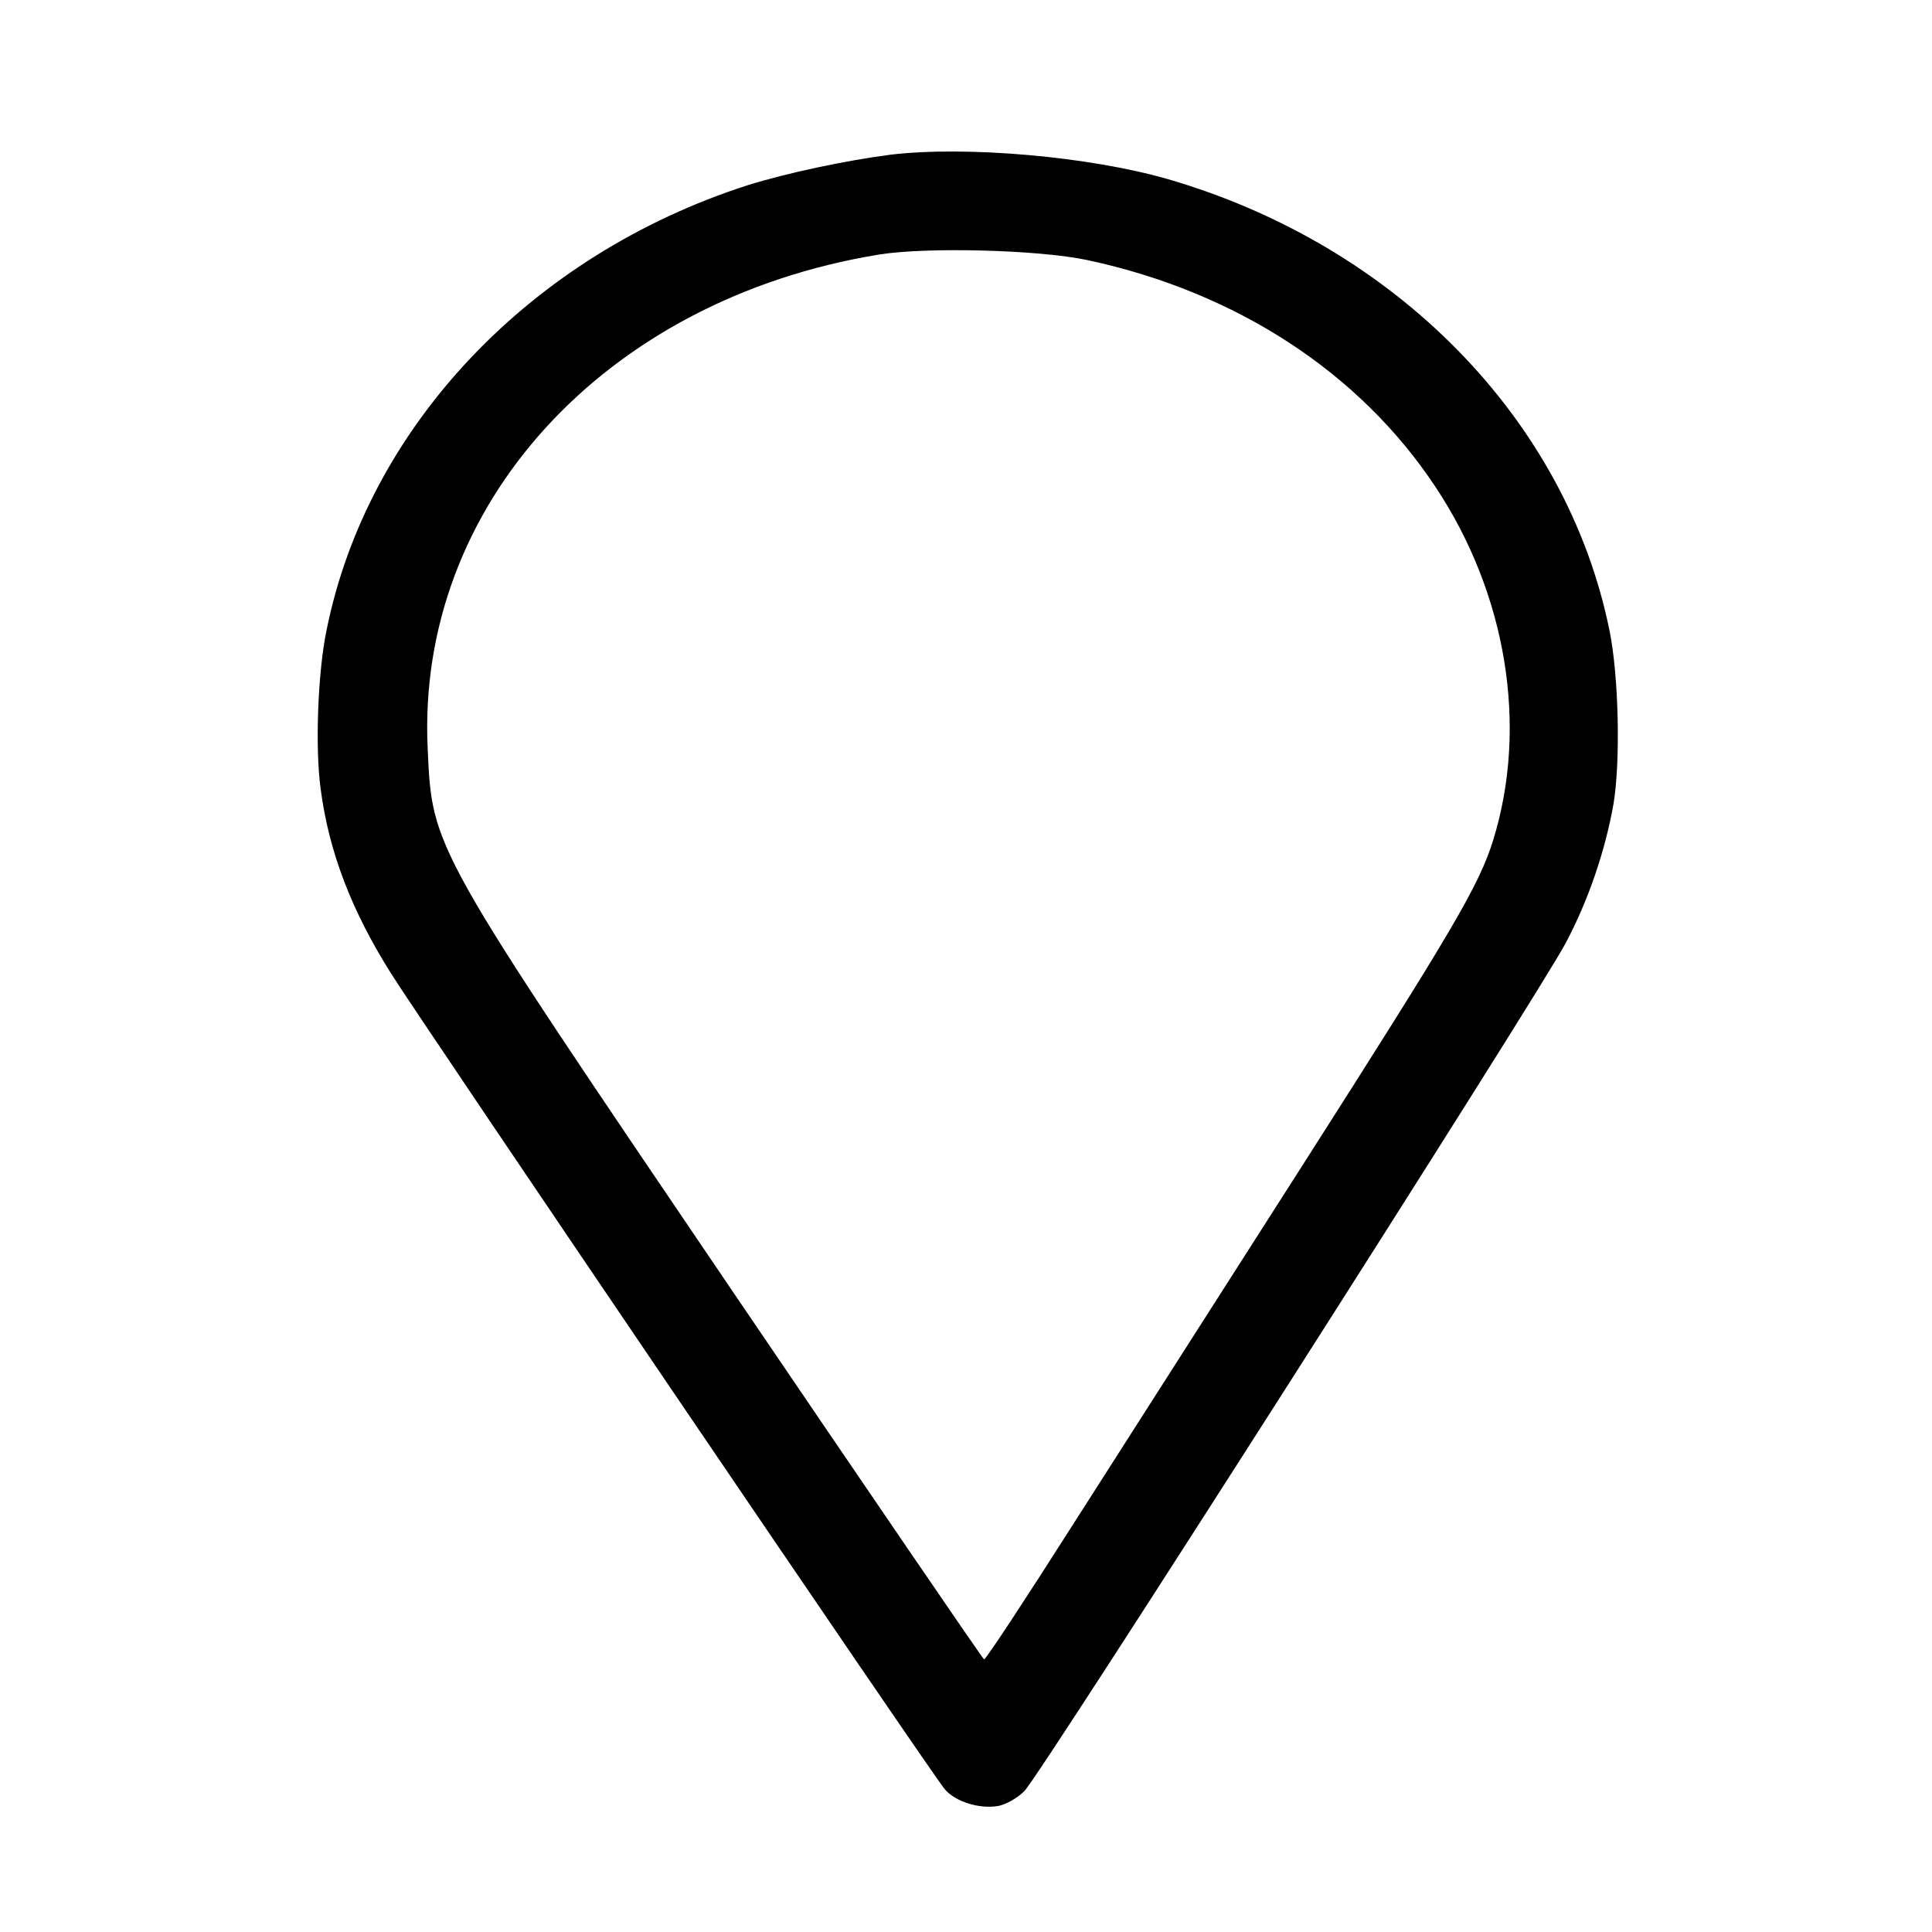 <svg xmlns="http://www.w3.org/2000/svg" xmlns:xlink="http://www.w3.org/1999/xlink" width="30px" height="30px" viewBox="0 0 30 30"><g id="surface1"><path style=" stroke:none;fill-rule:nonzero;fill:rgb(0%,0%,0%);fill-opacity:1;" d="M 13.828 2.402 C 13.133 2.492 12.227 2.684 11.613 2.875 C 8.234 3.961 5.703 6.633 5.07 9.789 C 4.934 10.445 4.891 11.617 4.98 12.258 C 5.109 13.234 5.461 14.148 6.078 15.125 C 6.555 15.883 14.5 27.594 14.672 27.785 C 14.836 27.977 15.211 28.094 15.5 28.043 C 15.621 28.02 15.797 27.922 15.906 27.812 C 16.137 27.594 23.898 15.43 24.316 14.637 C 24.668 13.969 24.926 13.211 25.055 12.48 C 25.164 11.824 25.137 10.5 24.992 9.789 C 24.328 6.523 21.68 3.812 18.133 2.781 C 16.914 2.43 15.008 2.262 13.828 2.402 Z M 16.887 4.039 C 19.203 4.535 21.117 5.789 22.289 7.559 C 23.398 9.227 23.73 11.281 23.188 13.039 C 22.969 13.746 22.582 14.402 20.219 18.105 C 18.953 20.086 17.332 22.625 16.617 23.742 C 15.906 24.859 15.305 25.773 15.281 25.766 C 15.258 25.758 13.5 23.18 11.367 20.039 C 6.688 13.137 6.711 13.188 6.641 11.625 C 6.461 7.852 9.391 4.648 13.648 3.953 C 14.391 3.832 16.141 3.879 16.887 4.039 Z M 16.887 4.039 "></path></g></svg>